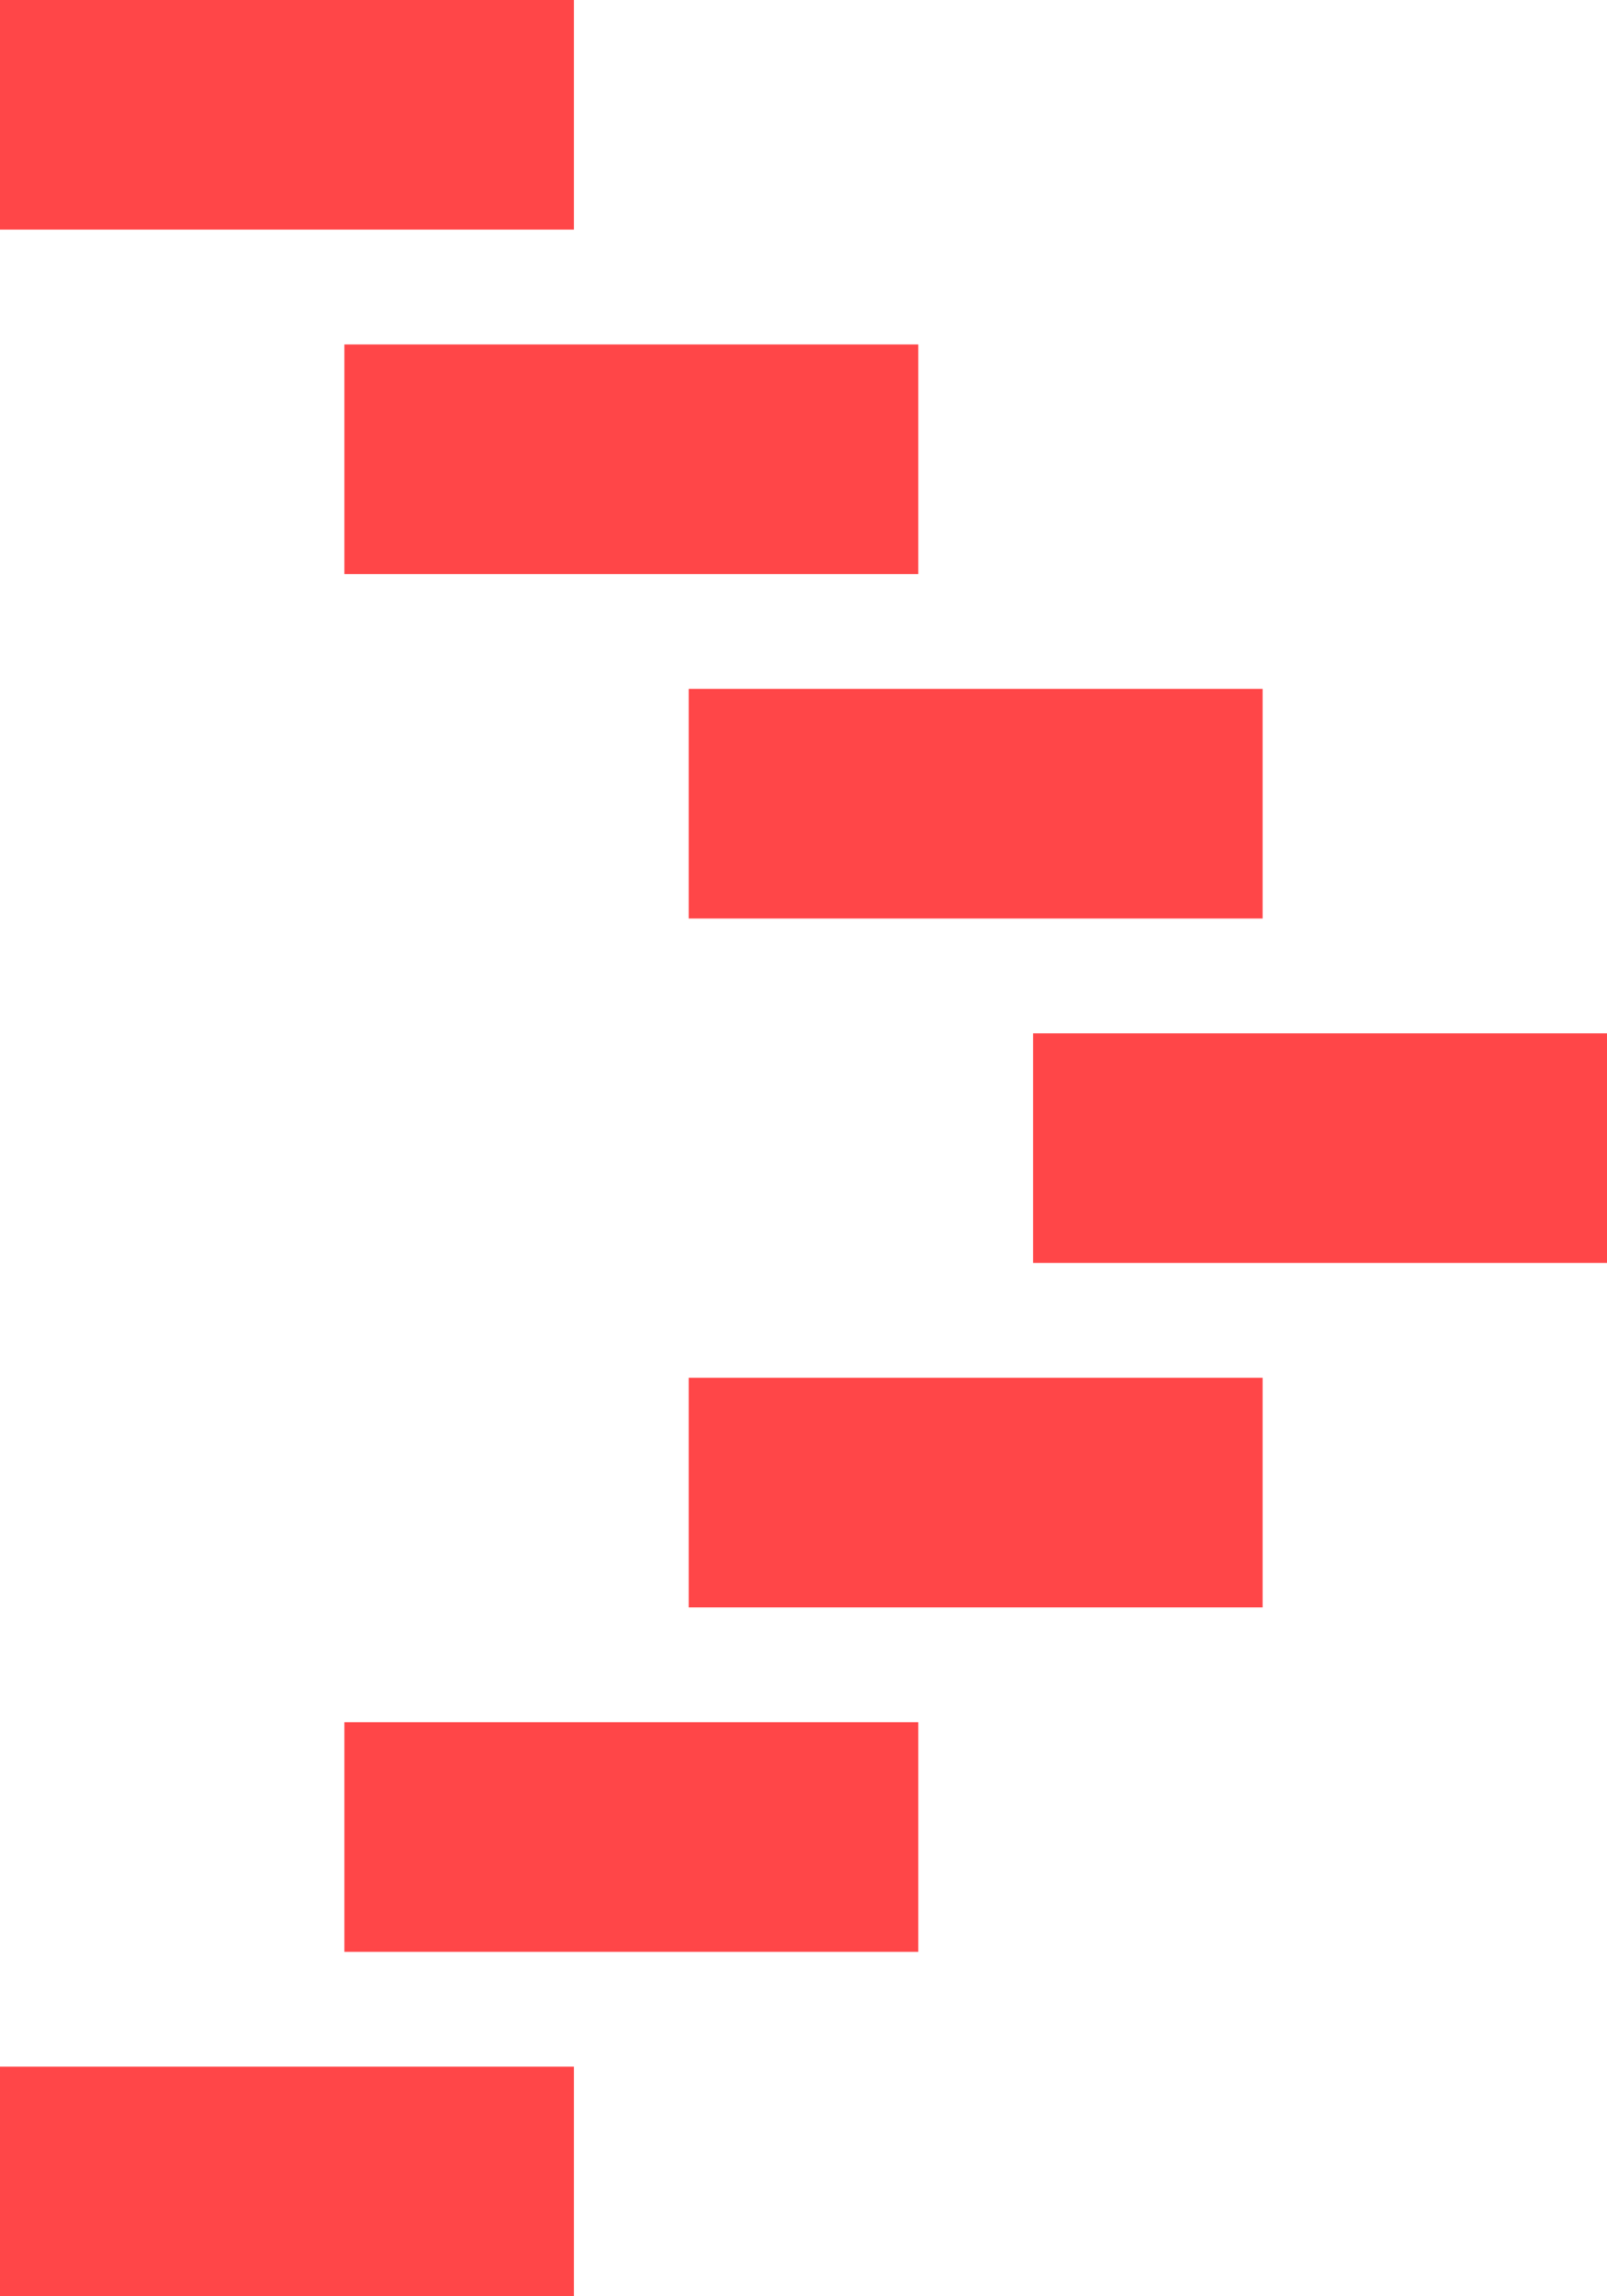 <svg width="14" height="20" viewBox="0 0 14 20" fill="none" xmlns="http://www.w3.org/2000/svg">
<path d="M5 0H0V2H5V0Z" fill="#FF4648"/>
<path d="M5 18H0V20H5V18Z" fill="#FF4648"/>
<path d="M8 3H3V5H8V3Z" fill="#FF4648"/>
<path d="M8 15H3V17H8V15Z" fill="#FF4648"/>
<path d="M11 6H6V8H11V6Z" fill="#FF4648"/>
<path d="M11 12H6V14H11V12Z" fill="#FF4648"/>
<path d="M14 9H9V11H14V9Z" fill="#FF4648"/>
</svg>
